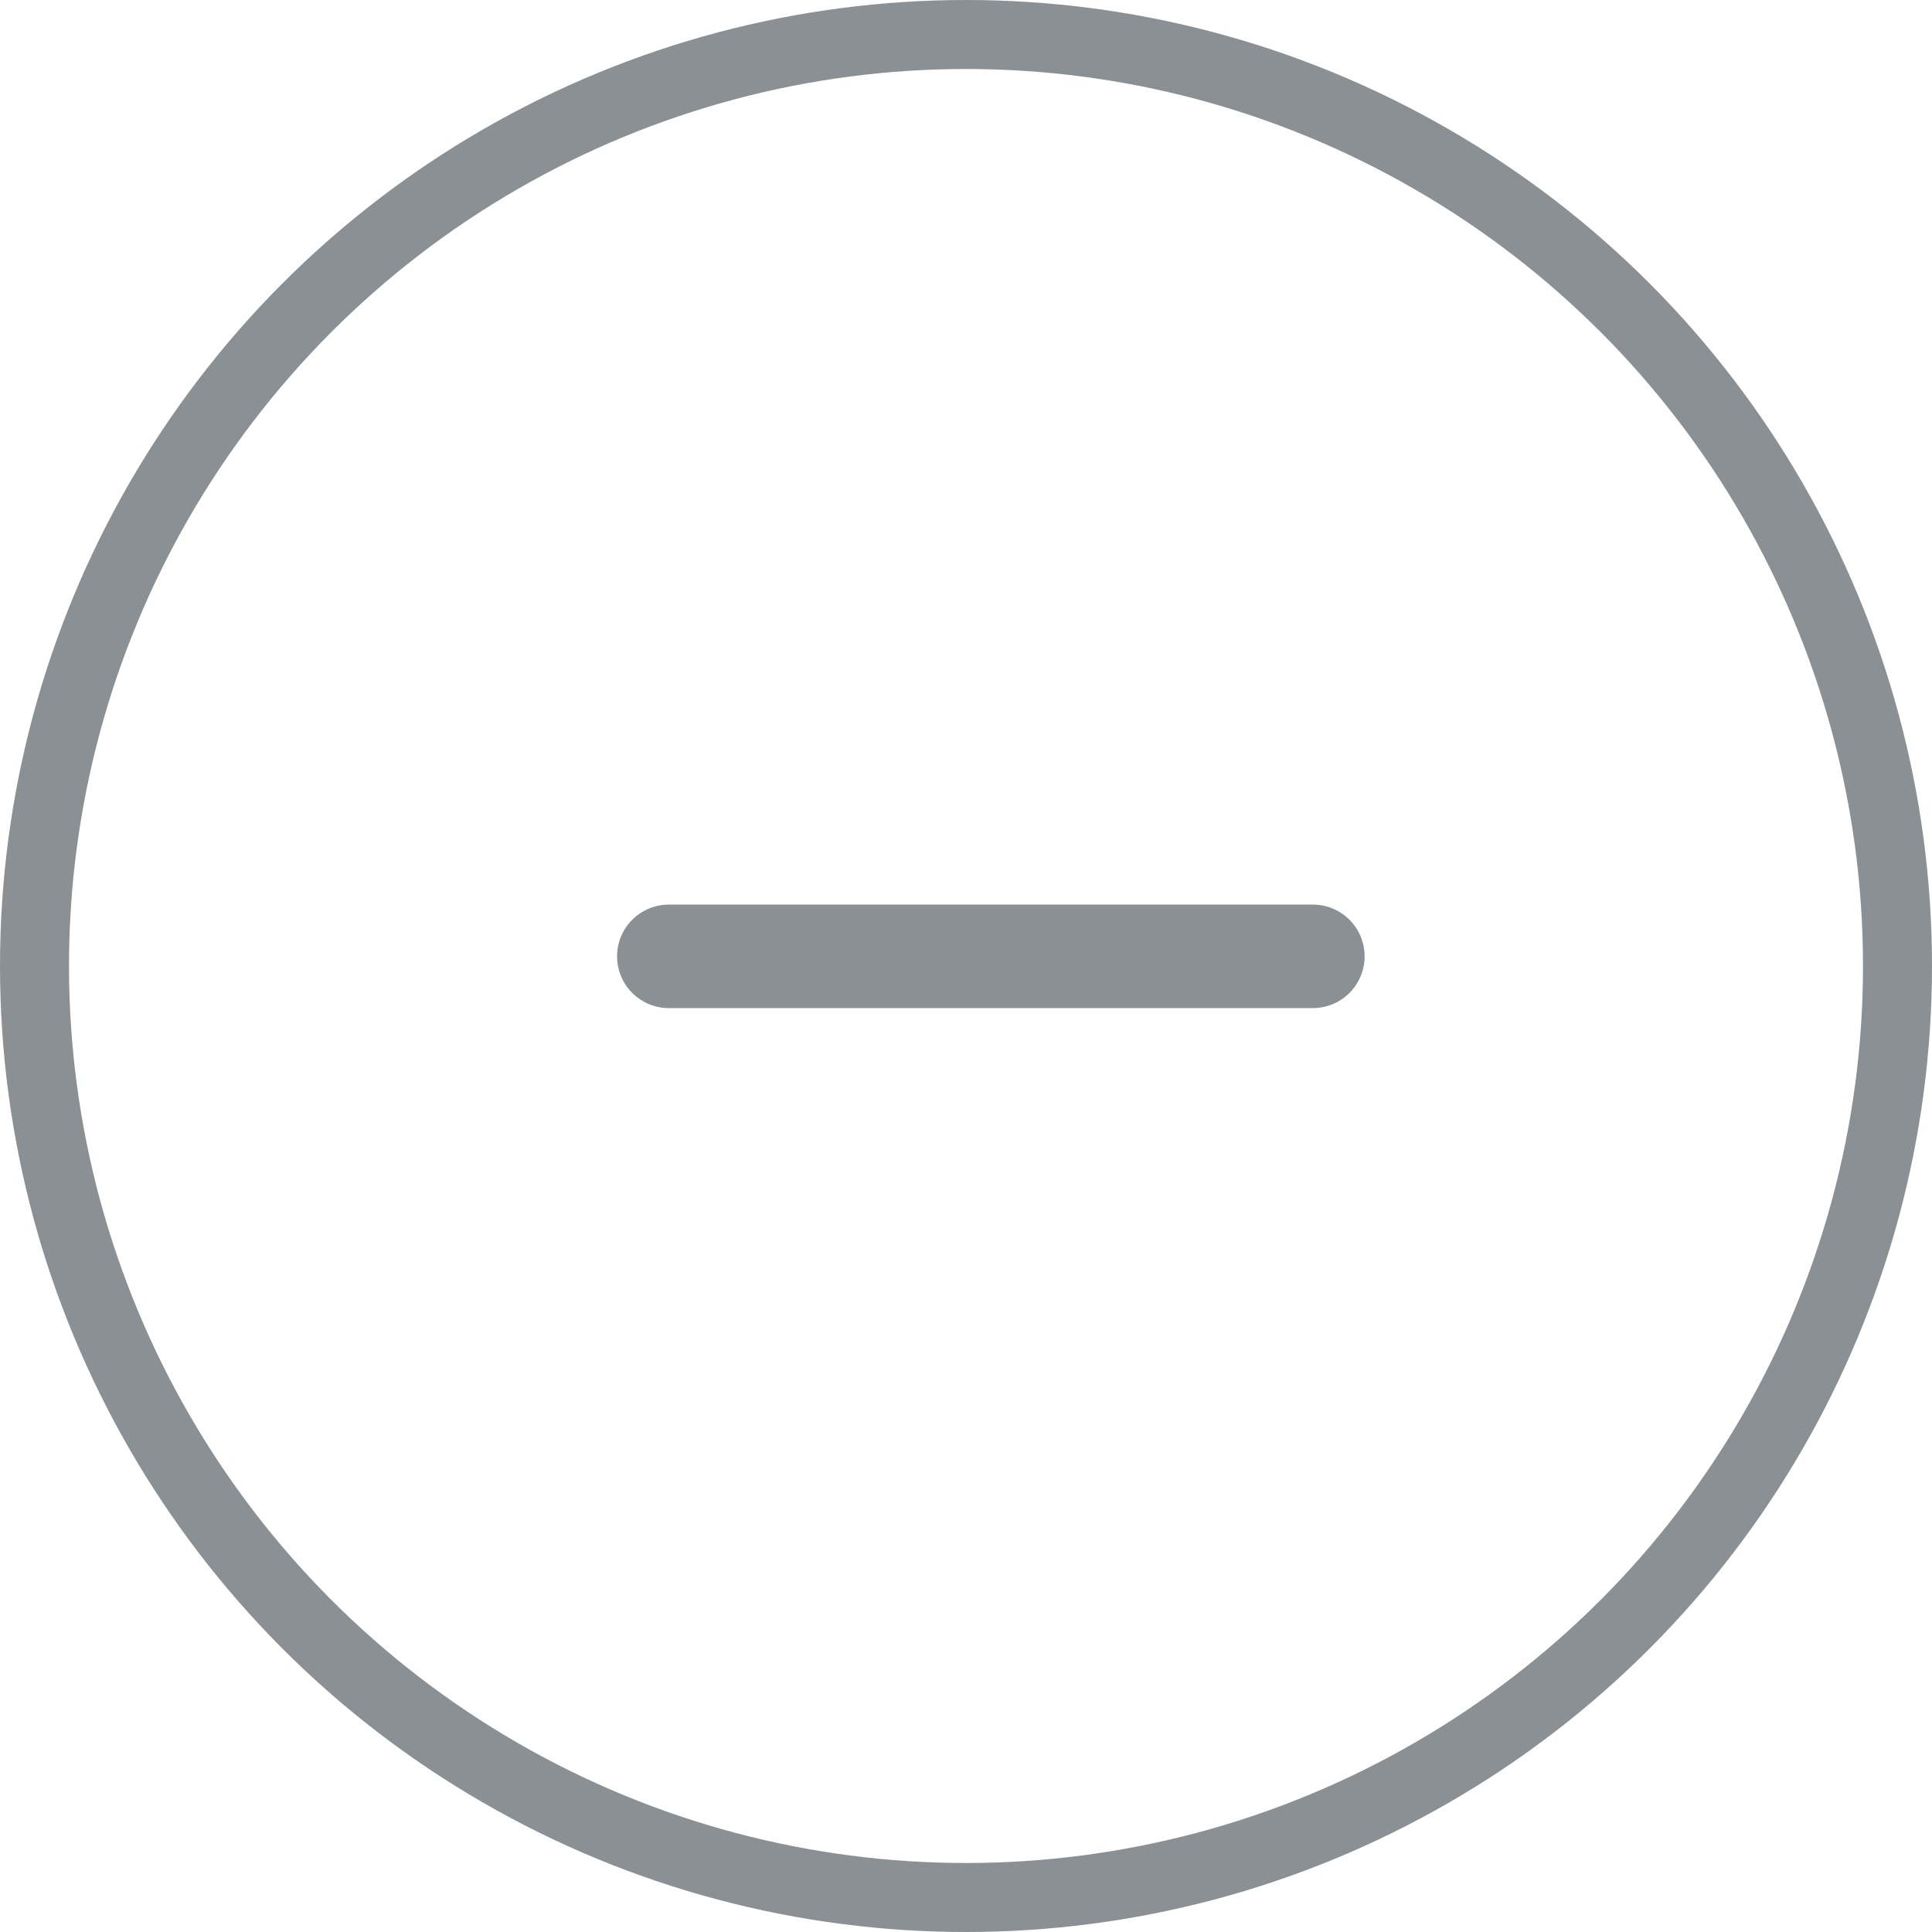 <svg xmlns="http://www.w3.org/2000/svg" fill="none" viewBox="0 0 28 28" stroke-width="1" stroke="#8A9093" class="">
 <circle cx="14" cy="14" r="13.5" stroke="#8A9093"/>
  <!-- <path stroke-linecap="round" stroke-linejoin="round" d="M15 12H9m12 0a9 9 0 1 1-18 0 9 9 0 0 1 18 0Z" /> -->
  <path d="M9.693 13.86H19.027" stroke="#8A9093" stroke-width="1.5" stroke-linecap="round" stroke-linejoin="round"/>
</svg>
